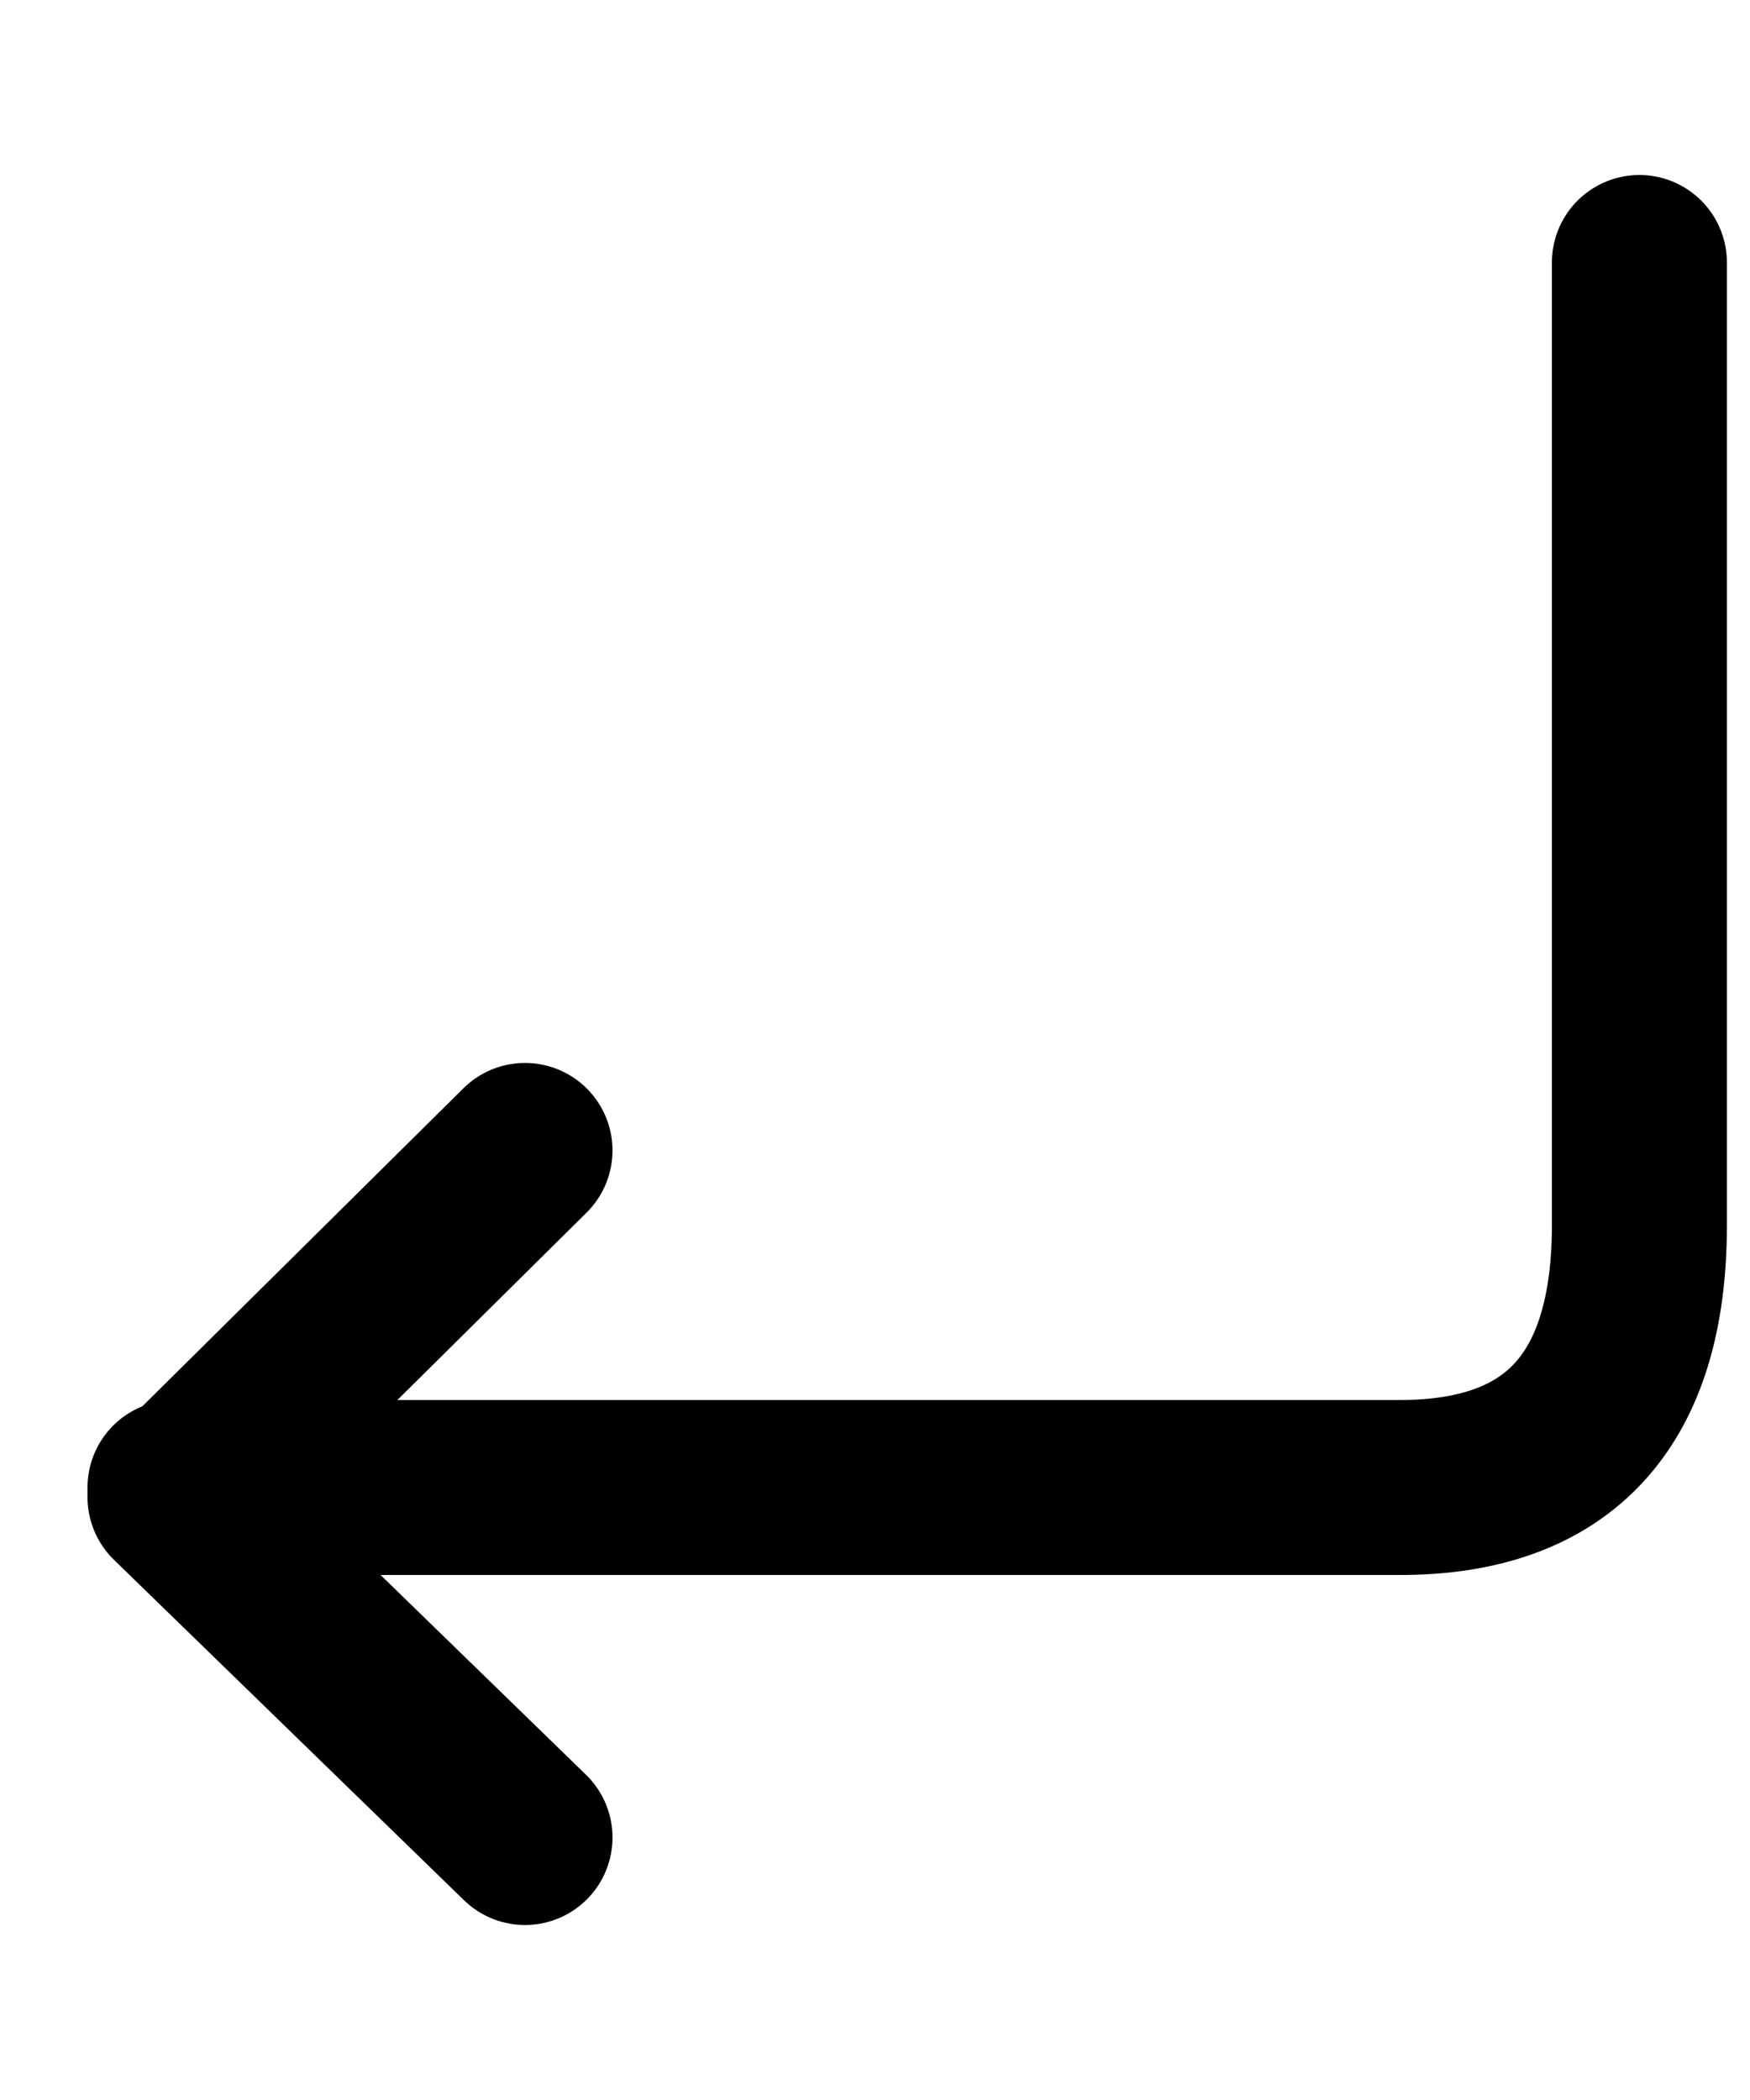 <svg height="12" viewBox="0 0 10 12" width="10" xmlns="http://www.w3.org/2000/svg"><g fill="none" fill-rule="evenodd" stroke="#000" stroke-linecap="round" stroke-linejoin="round" transform="matrix(-1 0 0 1 10 1.5)"><path d="m.632 0v5.5c0 1 .456 1.5 1.368 1.5h7"/><path d="m7 5.074 2 1.981-2 1.945"/></g></svg>
